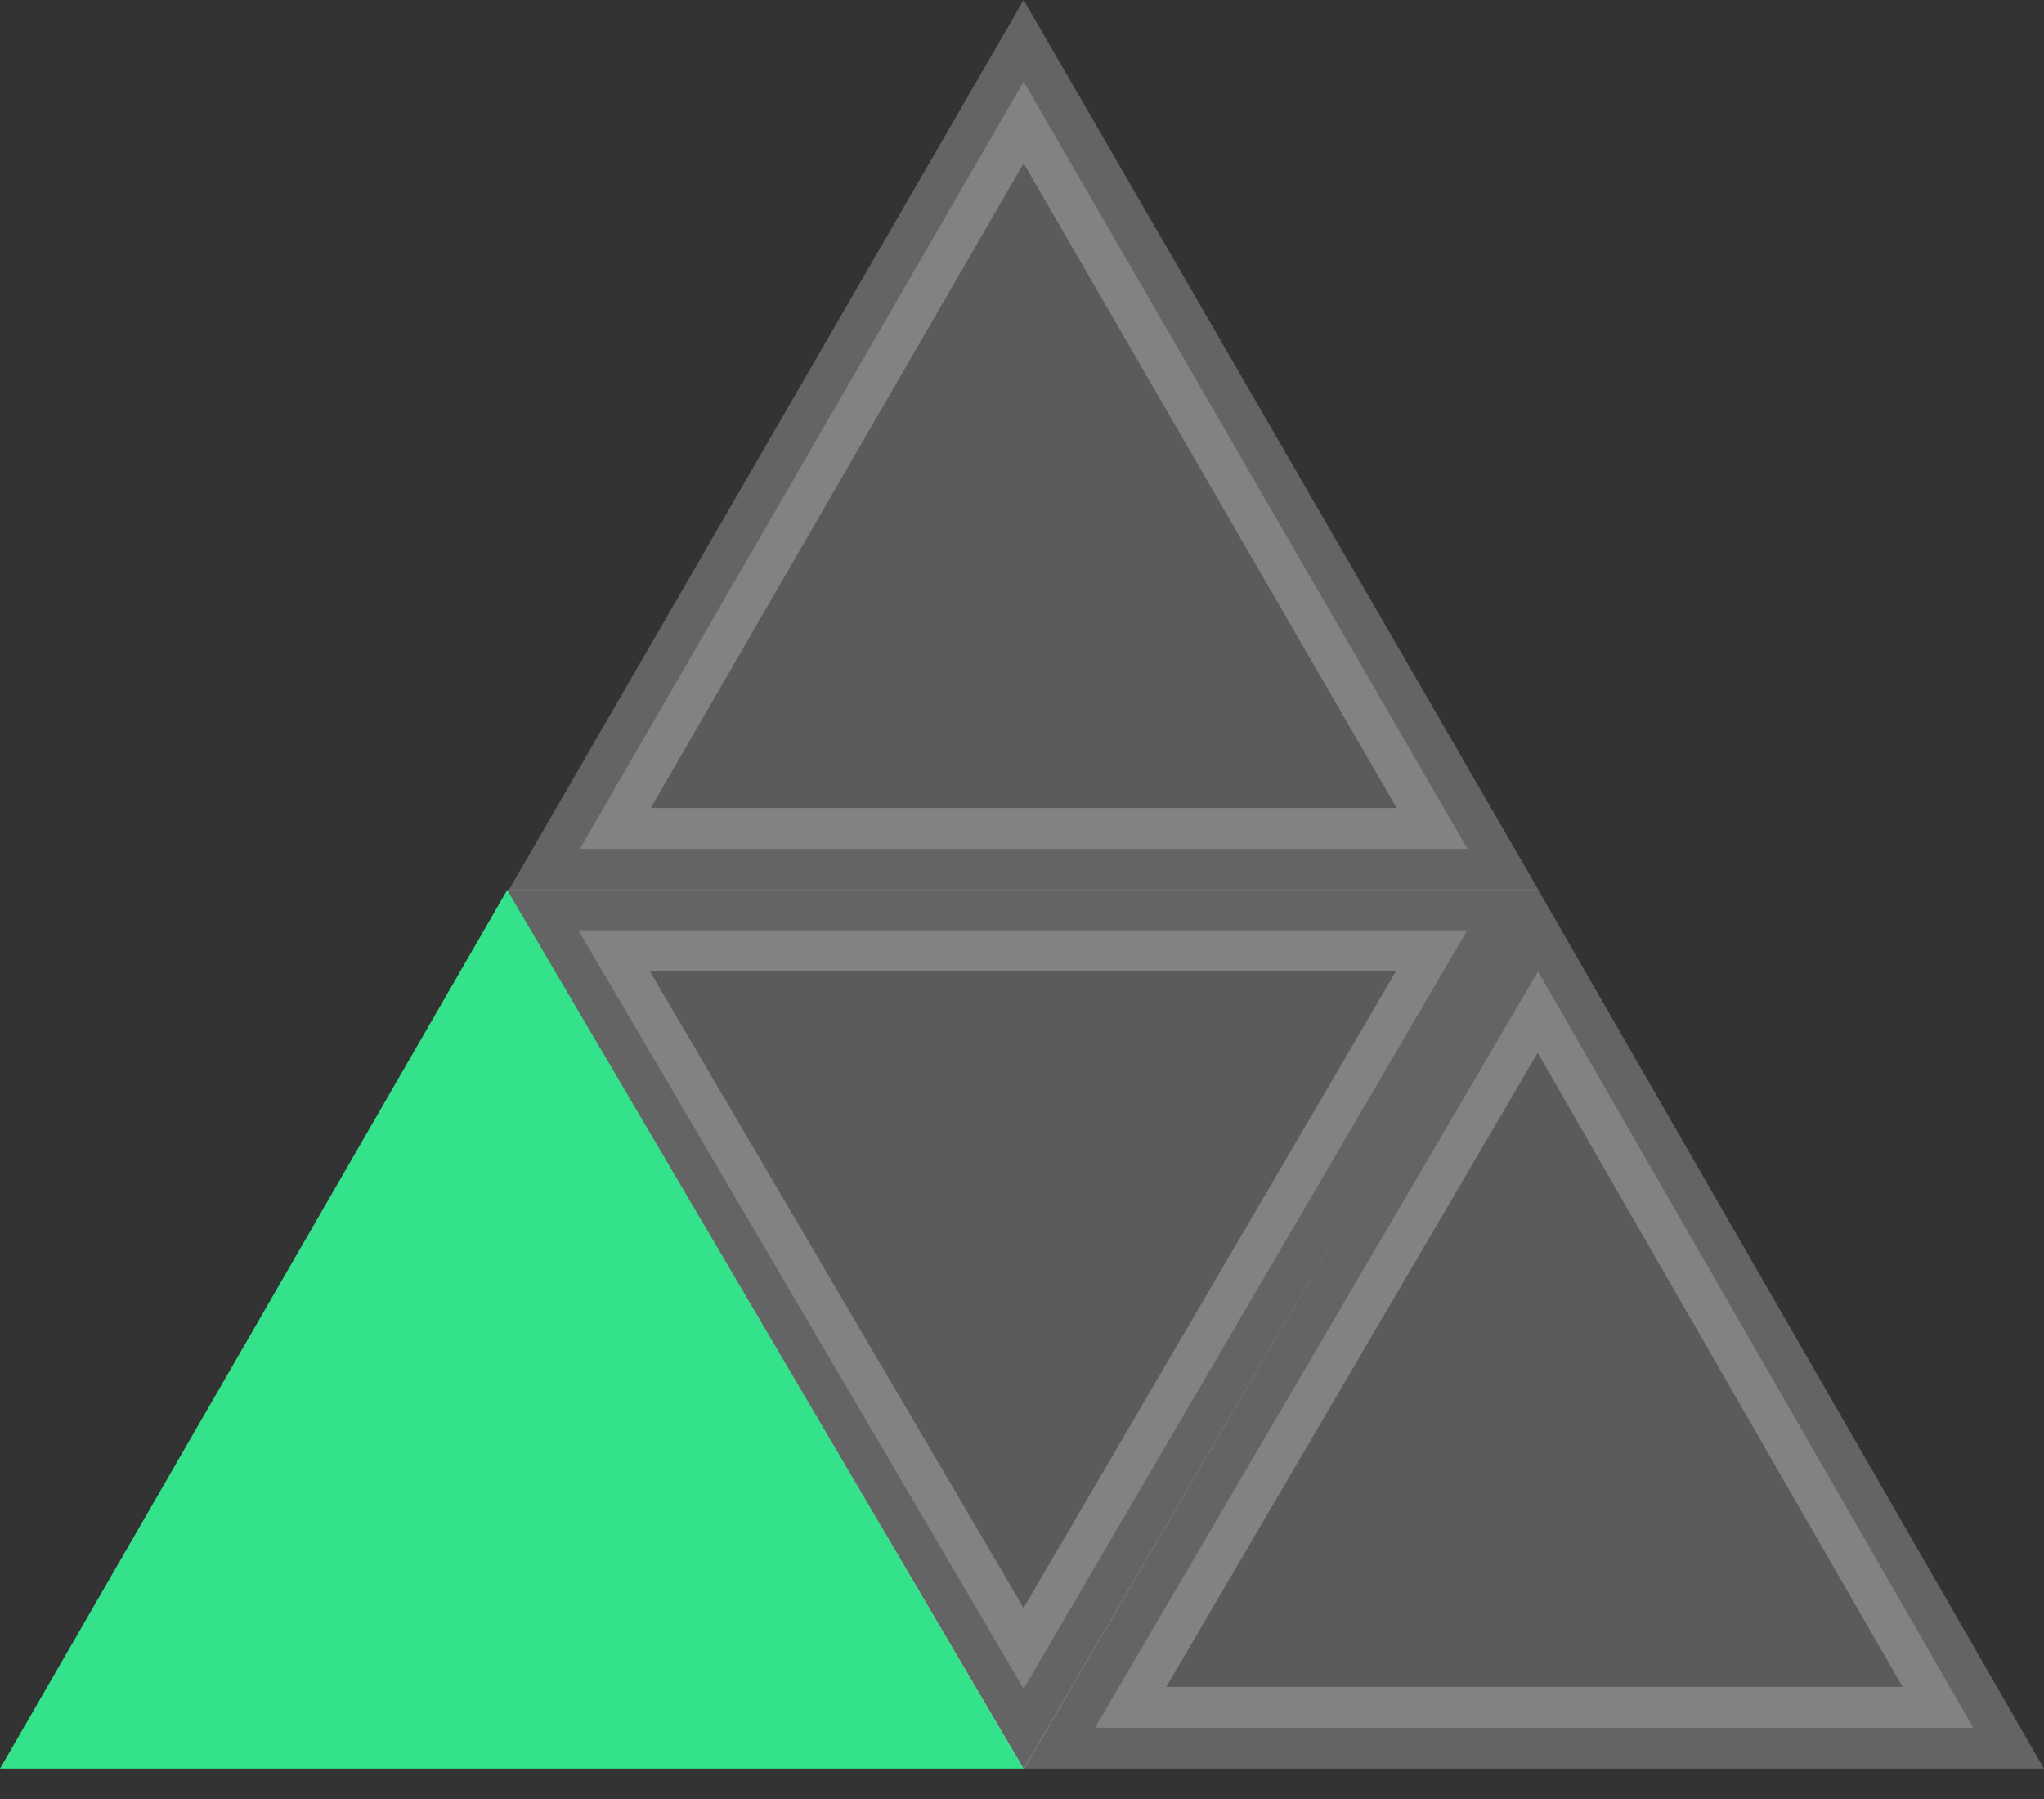 <svg xmlns="http://www.w3.org/2000/svg" width="25" height="22" viewBox="0 0 25 22" fill="none"><rect x="0" y="0" width="25" height="22" fill="#333333" stroke="none"/><path d="M6.204 10.883L12.52 21.629H0L6.204 10.883Z" fill="#33E28A"></path><path opacity="0.24" d="M13.392 21.129L18.811 11.879L24.135 21.129H13.392Z" fill="#D9D9D9" stroke="white"></path><path opacity="0.24" d="M7.092 10.381L12.52 0.998L17.949 10.381H7.092Z" fill="#D9D9D9" stroke="white"></path><path opacity="0.24" d="M17.945 11.378L12.52 20.652L7.075 11.378L17.945 11.378Z" fill="#D9D9D9" stroke="white"></path></svg>
